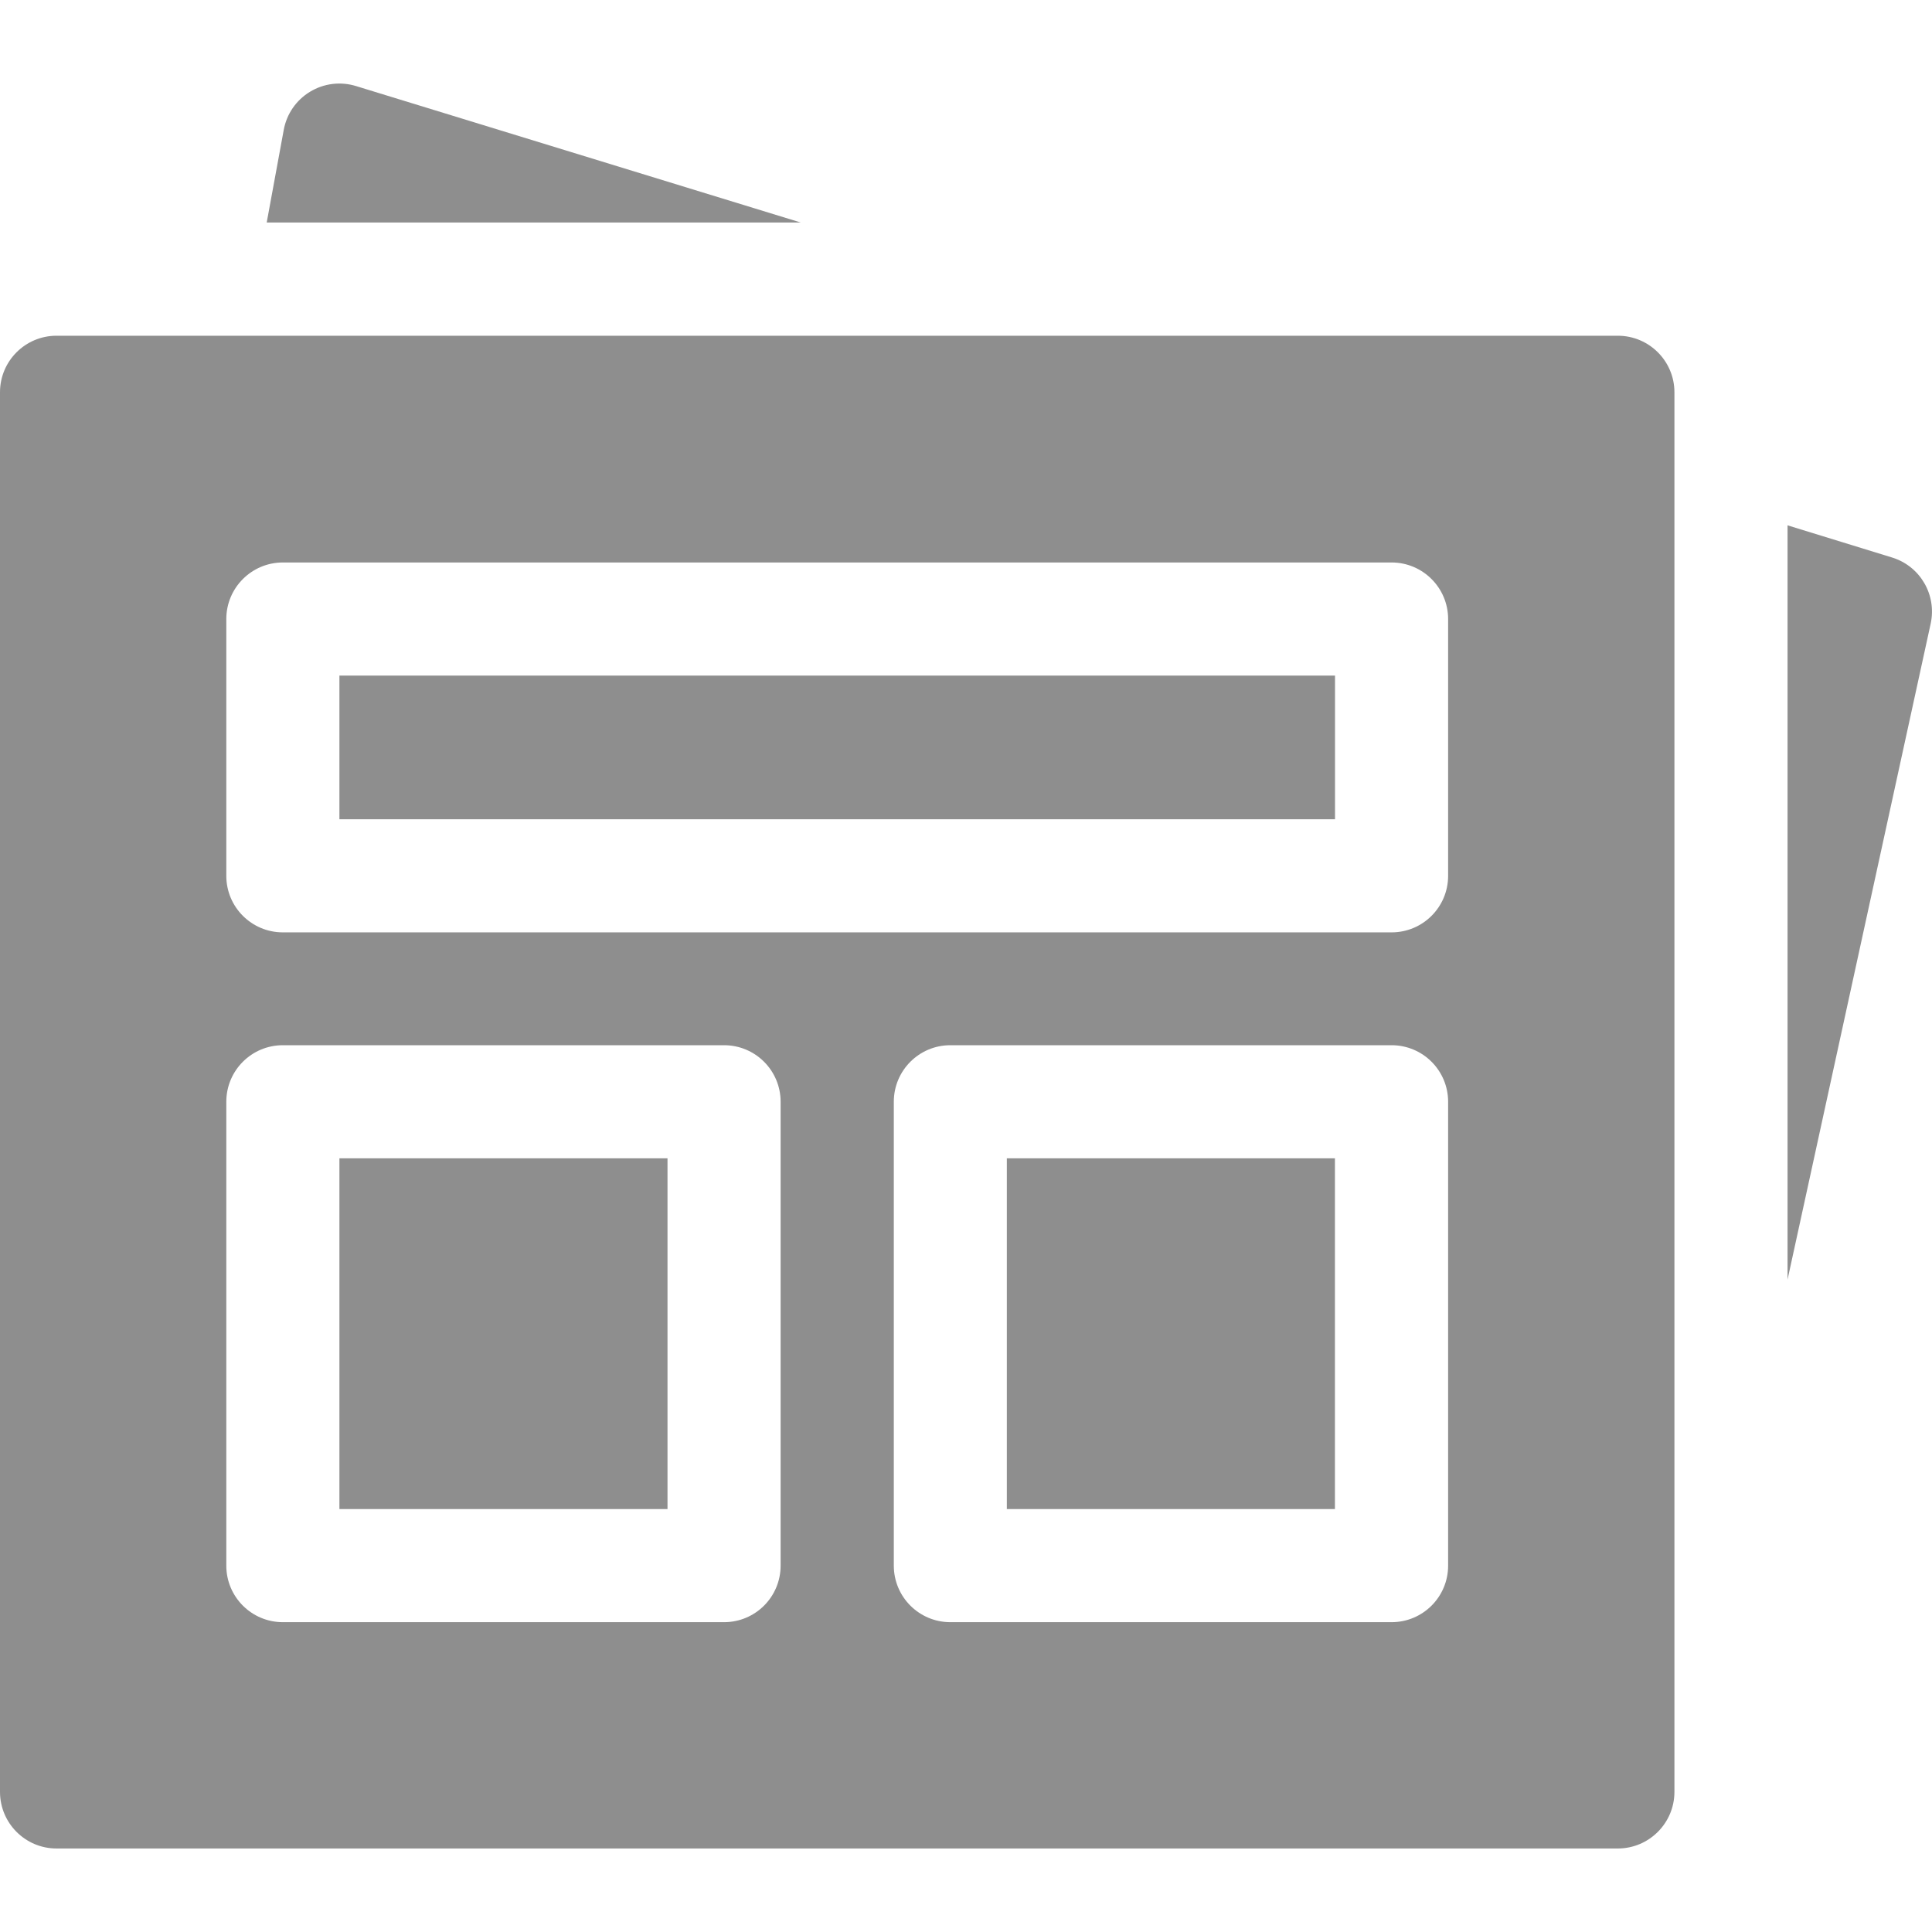 <svg width="22" height="22" viewBox="0 0 22 22" fill="none" xmlns="http://www.w3.org/2000/svg">
<path d="M4.054 0.98C3.878 0.926 3.688 0.949 3.53 1.045C3.373 1.14 3.264 1.298 3.231 1.479L3.037 2.534H9.119L4.054 0.98Z" fill="#8E8E8E"/>
<path d="M21.544 6.348L20.355 5.982V14.571L21.985 7.101C22.056 6.773 21.865 6.446 21.544 6.348Z" fill="#8E8E8E"/>
<path d="M11.465 13.19H15.201V17.184H11.465V13.19Z" fill="#8E8E8E"/>
<path d="M3.865 13.19H7.601V17.184H3.865V13.19Z" fill="#8E8E8E"/>
<path d="M3.865 7.693H15.202V9.329H3.865V7.693Z" fill="#8E8E8E"/>
<path d="M18.422 3.823H0.644C0.288 3.823 0 4.111 0 4.467V20.404C0 20.76 0.288 21.049 0.644 21.049H18.422C18.778 21.049 19.067 20.76 19.067 20.404V4.467C19.067 4.111 18.778 3.823 18.422 3.823ZM8.889 17.828C8.889 18.184 8.601 18.472 8.245 18.472H3.221C2.865 18.472 2.577 18.184 2.577 17.828V12.546C2.577 12.19 2.865 11.902 3.221 11.902H8.245C8.601 11.902 8.889 12.19 8.889 12.546V17.828ZM16.49 17.828C16.49 18.184 16.202 18.472 15.846 18.472H10.822C10.466 18.472 10.178 18.184 10.178 17.828V12.546C10.178 12.19 10.466 11.902 10.822 11.902H15.846C16.202 11.902 16.49 12.19 16.49 12.546V17.828ZM16.49 9.973C16.49 10.329 16.202 10.617 15.846 10.617H3.221C2.865 10.617 2.577 10.329 2.577 9.973V7.049C2.577 6.694 2.865 6.405 3.221 6.405H15.846C16.202 6.405 16.49 6.694 16.49 7.049V9.973Z" fill="#8E8E8E"/>
</svg>

